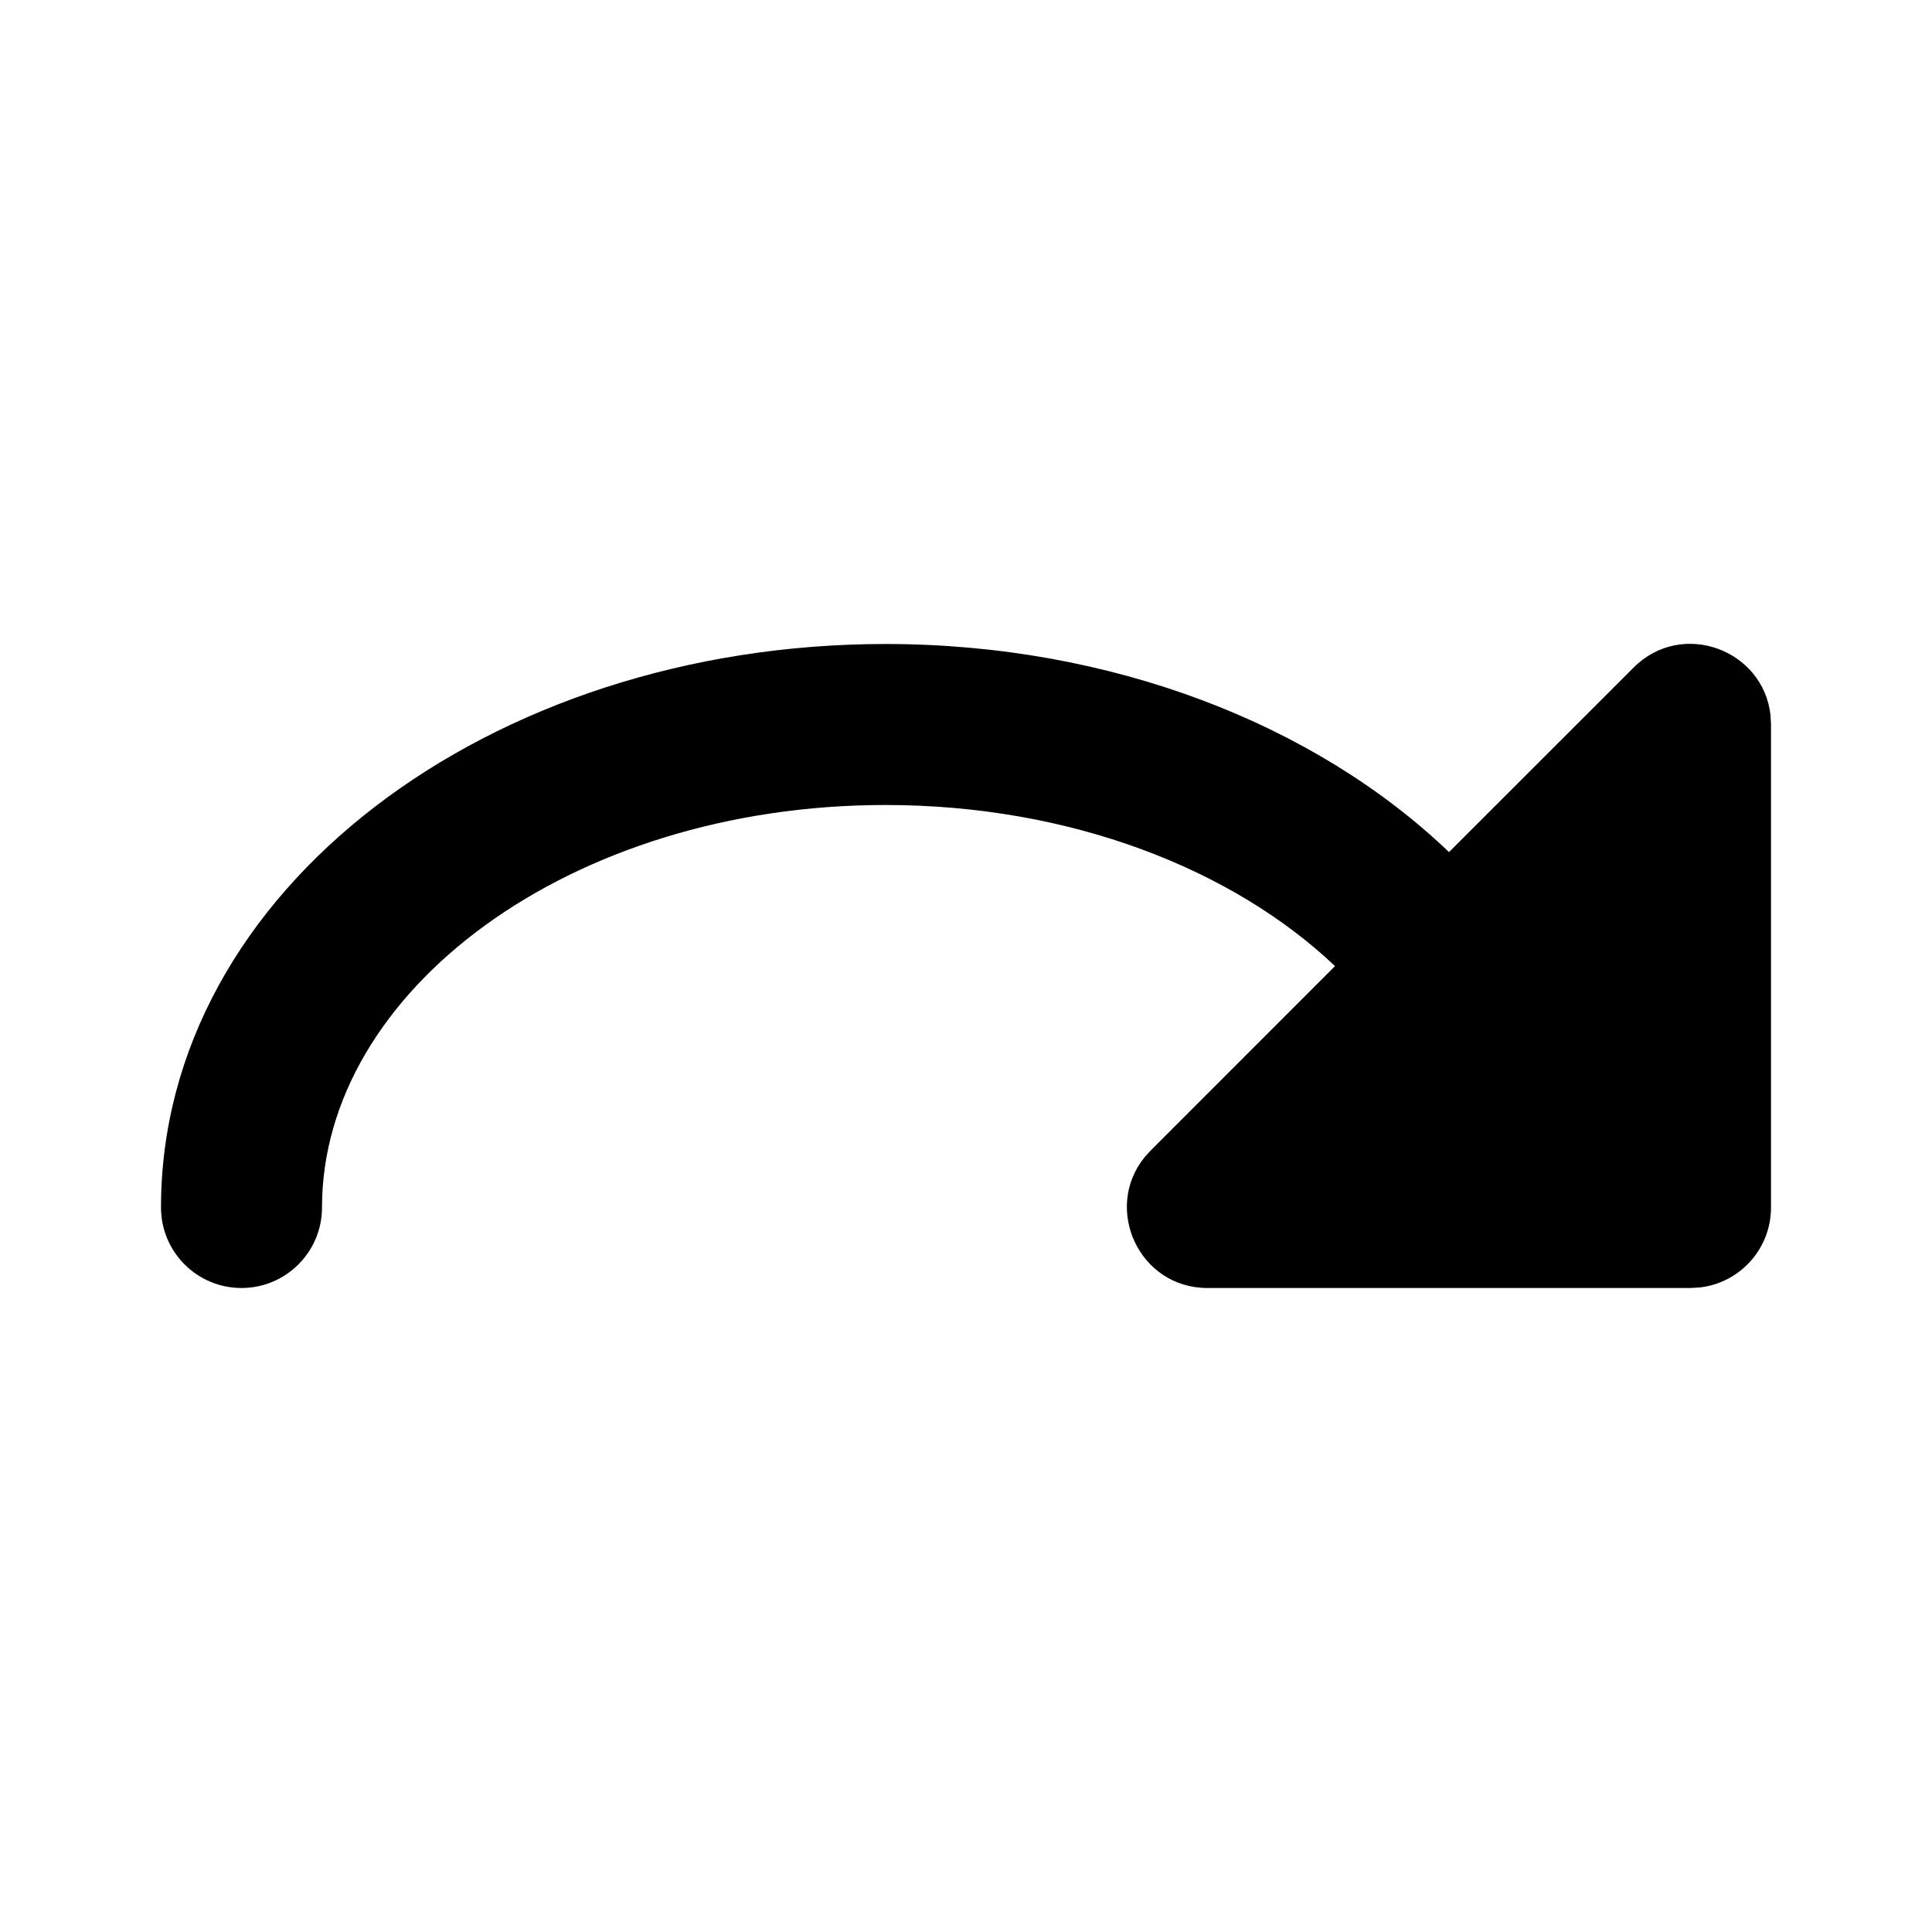 <svg xmlns="http://www.w3.org/2000/svg" width="24" height="24" viewBox="0 0 24 24">
  <path d="M15,16 C14.148,16 13.703,15.014 14.217,14.377 L14.293,14.293 L16.584,12.001 C15.315,10.798 13.302,10 11,10 C7.082,10 4,12.311 4,15 C4,15.552 3.552,16 3,16 C2.448,16 2,15.552 2,15 C2,11.061 6.082,8 11,8 C13.807,8 16.341,8.997 18,10.585 L20.293,8.293 C20.895,7.69 21.907,8.072 21.994,8.886 L22,9 L22,15 C22,15.513 21.614,15.936 21.117,15.993 L21,16 L15,16 Z"/>
</svg>
